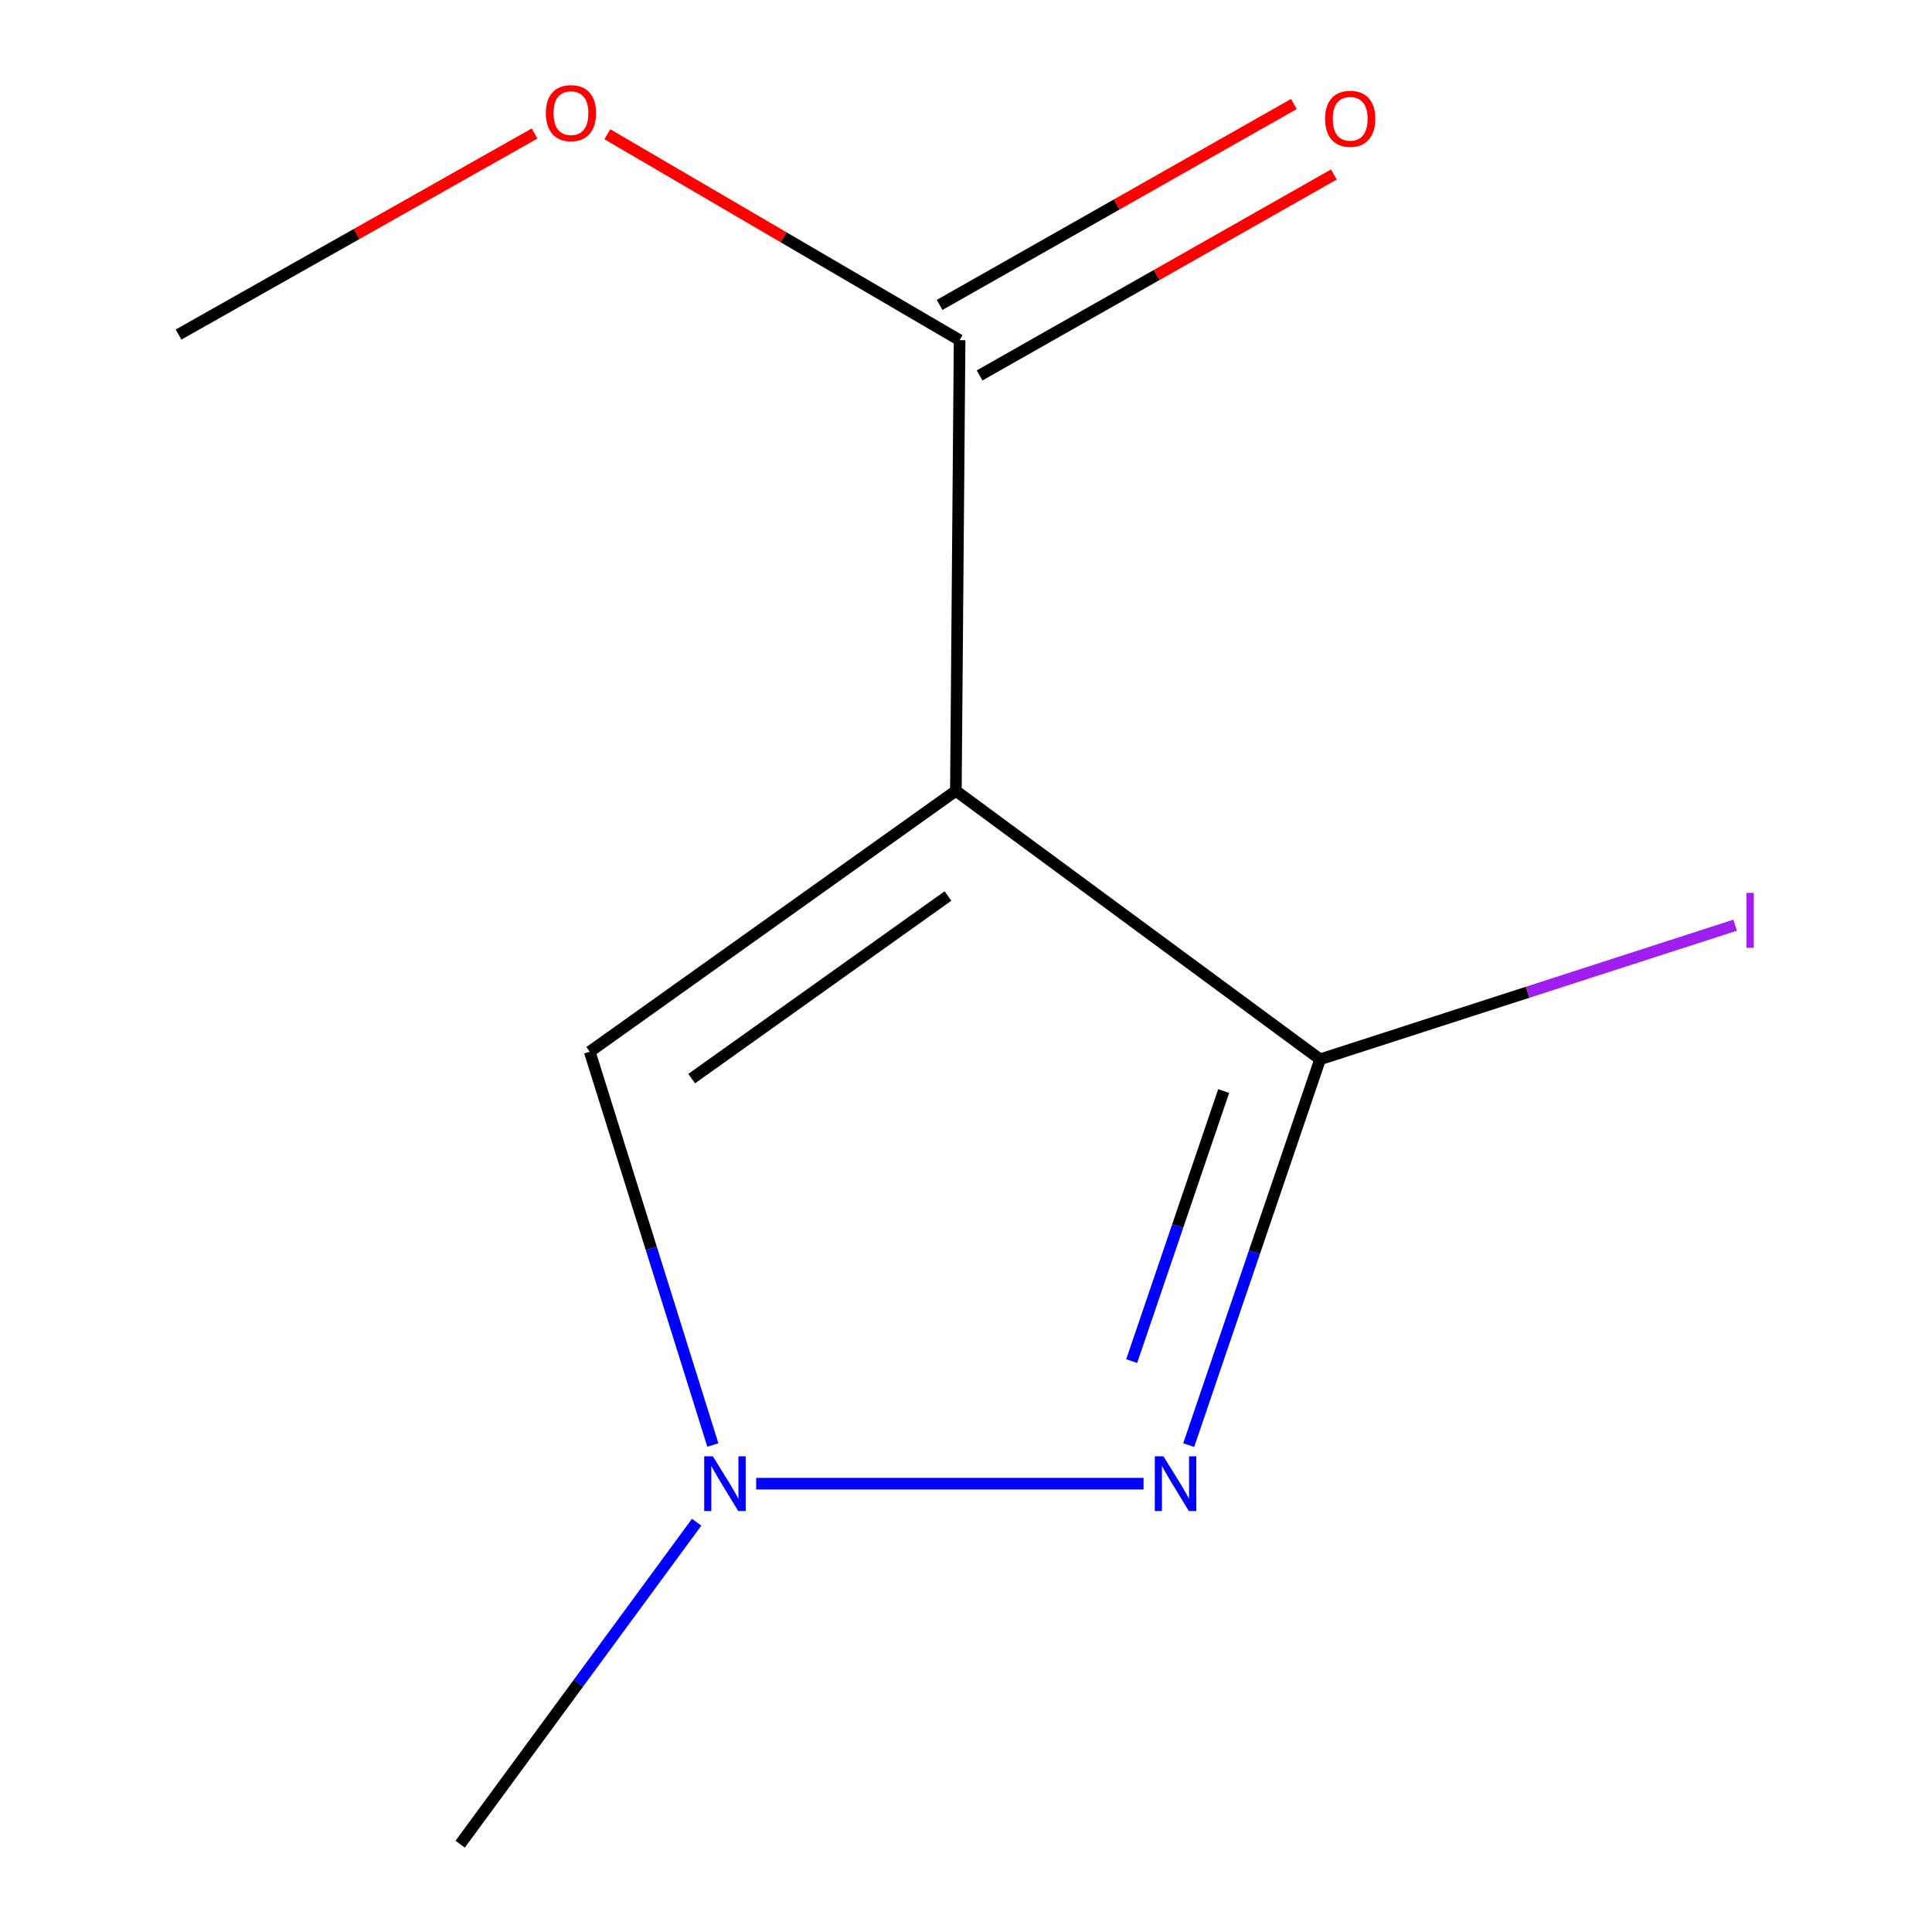 <?xml version='1.0' encoding='iso-8859-1'?>
<svg version='1.1' baseProfile='full'
              xmlns='http://www.w3.org/2000/svg'
                      xmlns:rdkit='http://www.rdkit.org/xml'
                      xmlns:xlink='http://www.w3.org/1999/xlink'
                  xml:space='preserve'
width='1000px' height='1000px' viewBox='0 0 1000 1000'>
<!-- END OF HEADER -->
<rect style='opacity:1.0;fill:#FFFFFF;stroke:none' width='1000' height='1000' x='0' y='0'> </rect>
<path class='bond-0' d='M 494.755,409.339 L 683.288,548.298' style='fill:none;fill-rule:evenodd;stroke:#000000;stroke-width:6px;stroke-linecap:butt;stroke-linejoin:miter;stroke-opacity:1' />
<path class='bond-3' d='M 494.755,409.339 L 305.242,544.382' style='fill:none;fill-rule:evenodd;stroke:#000000;stroke-width:6px;stroke-linecap:butt;stroke-linejoin:miter;stroke-opacity:1' />
<path class='bond-3' d='M 490.674,463.762 L 358.016,558.292' style='fill:none;fill-rule:evenodd;stroke:#000000;stroke-width:6px;stroke-linecap:butt;stroke-linejoin:miter;stroke-opacity:1' />
<path class='bond-4' d='M 494.755,409.339 L 496.689,176.079' style='fill:none;fill-rule:evenodd;stroke:#000000;stroke-width:6px;stroke-linecap:butt;stroke-linejoin:miter;stroke-opacity:1' />
<path class='bond-1' d='M 683.288,548.298 L 649.279,648.142' style='fill:none;fill-rule:evenodd;stroke:#000000;stroke-width:6px;stroke-linecap:butt;stroke-linejoin:miter;stroke-opacity:1' />
<path class='bond-1' d='M 649.279,648.142 L 615.271,747.986' style='fill:none;fill-rule:evenodd;stroke:#0000FF;stroke-width:6px;stroke-linecap:butt;stroke-linejoin:miter;stroke-opacity:1' />
<path class='bond-1' d='M 633.373,564.724 L 609.567,634.615' style='fill:none;fill-rule:evenodd;stroke:#000000;stroke-width:6px;stroke-linecap:butt;stroke-linejoin:miter;stroke-opacity:1' />
<path class='bond-1' d='M 609.567,634.615 L 585.76,704.505' style='fill:none;fill-rule:evenodd;stroke:#0000FF;stroke-width:6px;stroke-linecap:butt;stroke-linejoin:miter;stroke-opacity:1' />
<path class='bond-6' d='M 683.288,548.298 L 790.695,513.587' style='fill:none;fill-rule:evenodd;stroke:#000000;stroke-width:6px;stroke-linecap:butt;stroke-linejoin:miter;stroke-opacity:1' />
<path class='bond-6' d='M 790.695,513.587 L 898.103,478.875' style='fill:none;fill-rule:evenodd;stroke:#A01EEF;stroke-width:6px;stroke-linecap:butt;stroke-linejoin:miter;stroke-opacity:1' />
<path class='bond-10' d='M 591.901,767.947 L 391.391,767.947' style='fill:none;fill-rule:evenodd;stroke:#0000FF;stroke-width:6px;stroke-linecap:butt;stroke-linejoin:miter;stroke-opacity:1' />
<path class='bond-2' d='M 368.968,747.93 L 337.105,646.156' style='fill:none;fill-rule:evenodd;stroke:#0000FF;stroke-width:6px;stroke-linecap:butt;stroke-linejoin:miter;stroke-opacity:1' />
<path class='bond-2' d='M 337.105,646.156 L 305.242,544.382' style='fill:none;fill-rule:evenodd;stroke:#000000;stroke-width:6px;stroke-linecap:butt;stroke-linejoin:miter;stroke-opacity:1' />
<path class='bond-8' d='M 360.584,787.895 L 299.385,871.22' style='fill:none;fill-rule:evenodd;stroke:#0000FF;stroke-width:6px;stroke-linecap:butt;stroke-linejoin:miter;stroke-opacity:1' />
<path class='bond-8' d='M 299.385,871.22 L 238.187,954.545' style='fill:none;fill-rule:evenodd;stroke:#000000;stroke-width:6px;stroke-linecap:butt;stroke-linejoin:miter;stroke-opacity:1' />
<path class='bond-5' d='M 507.039,194.325 L 598.717,142.324' style='fill:none;fill-rule:evenodd;stroke:#000000;stroke-width:6px;stroke-linecap:butt;stroke-linejoin:miter;stroke-opacity:1' />
<path class='bond-5' d='M 598.717,142.324 L 690.396,90.322' style='fill:none;fill-rule:evenodd;stroke:#FF0000;stroke-width:6px;stroke-linecap:butt;stroke-linejoin:miter;stroke-opacity:1' />
<path class='bond-5' d='M 486.34,157.833 L 578.019,105.832' style='fill:none;fill-rule:evenodd;stroke:#000000;stroke-width:6px;stroke-linecap:butt;stroke-linejoin:miter;stroke-opacity:1' />
<path class='bond-5' d='M 578.019,105.832 L 669.698,53.831' style='fill:none;fill-rule:evenodd;stroke:#FF0000;stroke-width:6px;stroke-linecap:butt;stroke-linejoin:miter;stroke-opacity:1' />
<path class='bond-7' d='M 496.689,176.079 L 405.519,122.778' style='fill:none;fill-rule:evenodd;stroke:#000000;stroke-width:6px;stroke-linecap:butt;stroke-linejoin:miter;stroke-opacity:1' />
<path class='bond-7' d='M 405.519,122.778 L 314.349,69.476' style='fill:none;fill-rule:evenodd;stroke:#FF0000;stroke-width:6px;stroke-linecap:butt;stroke-linejoin:miter;stroke-opacity:1' />
<path class='bond-9' d='M 276.692,69.105 L 184.557,121.135' style='fill:none;fill-rule:evenodd;stroke:#FF0000;stroke-width:6px;stroke-linecap:butt;stroke-linejoin:miter;stroke-opacity:1' />
<path class='bond-9' d='M 184.557,121.135 L 92.423,173.166' style='fill:none;fill-rule:evenodd;stroke:#000000;stroke-width:6px;stroke-linecap:butt;stroke-linejoin:miter;stroke-opacity:1' />
<path  class='atom-2' d='M 602.211 753.787
L 611.491 768.787
Q 612.411 770.267, 613.891 772.947
Q 615.371 775.627, 615.451 775.787
L 615.451 753.787
L 619.211 753.787
L 619.211 782.107
L 615.331 782.107
L 605.371 765.707
Q 604.211 763.787, 602.971 761.587
Q 601.771 759.387, 601.411 758.707
L 601.411 782.107
L 597.731 782.107
L 597.731 753.787
L 602.211 753.787
' fill='#0000FF'/>
<path  class='atom-3' d='M 368.975 753.787
L 378.255 768.787
Q 379.175 770.267, 380.655 772.947
Q 382.135 775.627, 382.215 775.787
L 382.215 753.787
L 385.975 753.787
L 385.975 782.107
L 382.095 782.107
L 372.135 765.707
Q 370.975 763.787, 369.735 761.587
Q 368.535 759.387, 368.175 758.707
L 368.175 782.107
L 364.495 782.107
L 364.495 753.787
L 368.975 753.787
' fill='#0000FF'/>
<path  class='atom-6' d='M 685.857 61.487
Q 685.857 54.687, 689.217 50.887
Q 692.577 47.087, 698.857 47.087
Q 705.137 47.087, 708.497 50.887
Q 711.857 54.687, 711.857 61.487
Q 711.857 68.367, 708.457 72.287
Q 705.057 76.167, 698.857 76.167
Q 692.617 76.167, 689.217 72.287
Q 685.857 68.407, 685.857 61.487
M 698.857 72.967
Q 703.177 72.967, 705.497 70.087
Q 707.857 67.167, 707.857 61.487
Q 707.857 55.927, 705.497 53.127
Q 703.177 50.287, 698.857 50.287
Q 694.537 50.287, 692.177 53.087
Q 689.857 55.887, 689.857 61.487
Q 689.857 67.207, 692.177 70.087
Q 694.537 72.967, 698.857 72.967
' fill='#FF0000'/>
<path  class='atom-7' d='M 903.95 462.151
L 907.75 462.151
L 907.75 490.591
L 903.95 490.591
L 903.95 462.151
' fill='#A01EEF'/>
<path  class='atom-8' d='M 282.523 58.55
Q 282.523 51.75, 285.883 47.95
Q 289.243 44.15, 295.523 44.15
Q 301.803 44.15, 305.163 47.95
Q 308.523 51.75, 308.523 58.55
Q 308.523 65.43, 305.123 69.35
Q 301.723 73.23, 295.523 73.23
Q 289.283 73.23, 285.883 69.35
Q 282.523 65.47, 282.523 58.55
M 295.523 70.03
Q 299.843 70.03, 302.163 67.15
Q 304.523 64.23, 304.523 58.55
Q 304.523 52.99, 302.163 50.19
Q 299.843 47.35, 295.523 47.35
Q 291.203 47.35, 288.843 50.15
Q 286.523 52.95, 286.523 58.55
Q 286.523 64.27, 288.843 67.15
Q 291.203 70.03, 295.523 70.03
' fill='#FF0000'/>
</svg>
